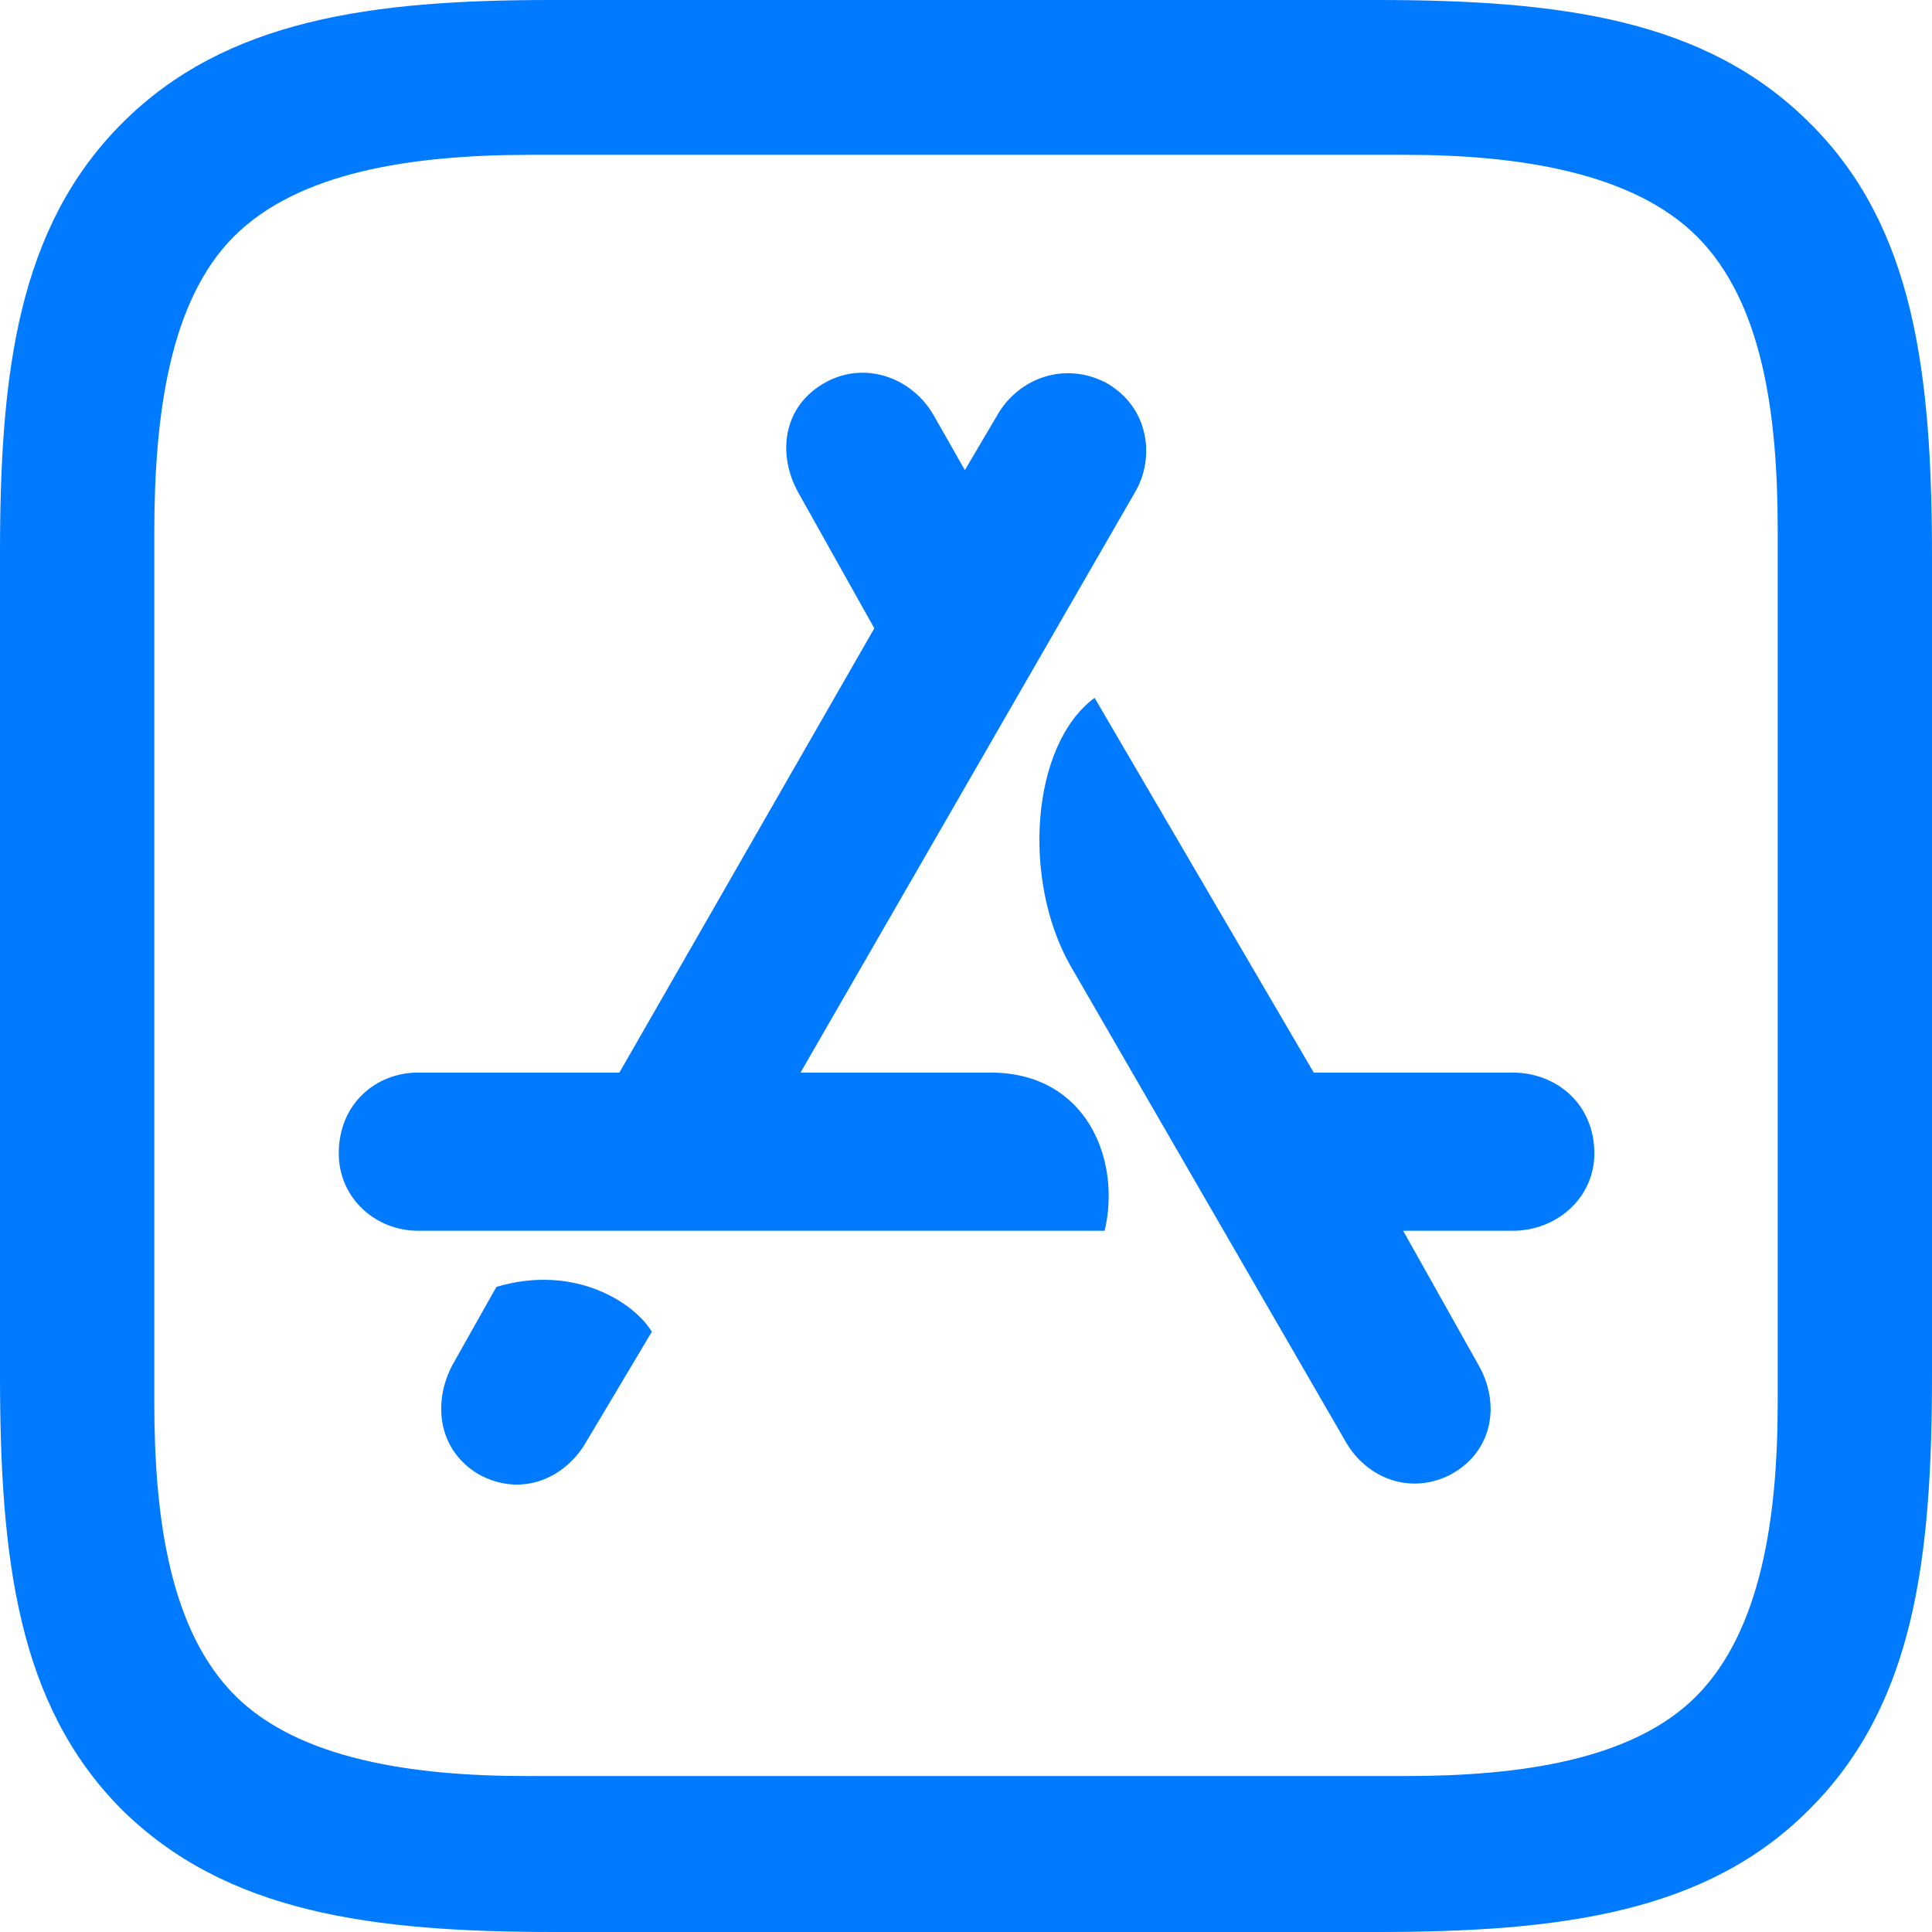 <?xml version="1.0" encoding="UTF-8"?>
<svg width="103px" height="103px" viewBox="0 0 103 103" version="1.1" xmlns="http://www.w3.org/2000/svg" xmlns:xlink="http://www.w3.org/1999/xlink">
    <title>appstoreoutline</title>
    <g id="Page-1" stroke="none" stroke-width="1" fill="none" fill-rule="evenodd">
        <g id="appstoreoutline" fill="#007AFF" fill-rule="nonzero">
            <path d="M73.376,103 C83.211,103 91.019,101.983 96.503,96.42 C102.046,90.858 103,83.142 103,73.272 L103,29.728 C103,19.858 102.046,12.082 96.503,6.58 C90.959,1.017 83.211,0 73.376,0 L29.386,0 C19.849,0 12.041,1.017 6.497,6.58 C0.954,12.142 0,19.858 0,29.488 L0,73.272 C0,83.142 0.954,90.858 6.438,96.42 C12.041,101.983 19.789,103 29.624,103 L73.376,103 Z M74.925,94.686 L28.075,94.686 C21.995,94.686 15.915,93.789 12.517,90.379 C9.06,86.91 8.226,80.929 8.226,74.768 L8.226,28.412 C8.226,22.071 9.06,16.03 12.458,12.621 C15.915,9.152 21.995,8.254 28.313,8.254 L74.925,8.254 C81.005,8.254 87.085,9.211 90.483,12.621 C93.94,16.09 94.774,22.012 94.774,28.232 L94.774,74.768 C94.774,80.929 93.88,86.91 90.483,90.379 C87.085,93.848 81.005,94.686 74.925,94.686 Z M58.891,65.616 C59.785,61.848 57.938,57.182 52.811,57.182 L42.678,57.182 L60.501,26.258 C61.633,24.344 61.216,21.653 58.951,20.397 C56.745,19.26 54.302,20.157 53.169,22.131 L51.44,25.062 L49.771,22.131 C48.639,20.157 46.135,19.2 43.99,20.397 C41.725,21.653 41.427,24.225 42.559,26.258 L46.612,33.496 L33.022,57.182 L22.293,57.182 C20.028,57.182 18.061,58.857 18.061,61.489 C18.061,63.882 20.028,65.616 22.293,65.616 L58.891,65.616 Z M77.369,78.596 C79.634,77.34 79.992,74.768 78.8,72.734 L74.806,65.616 L80.648,65.616 C82.972,65.616 84.999,63.882 84.999,61.489 C84.999,58.857 82.972,57.182 80.648,57.182 L70.038,57.182 L58.355,37.204 C54.957,39.717 54.48,46.894 57.043,51.44 L71.707,76.801 C72.839,78.835 75.223,79.732 77.369,78.596 Z M31.293,76.801 L34.751,70.999 C33.856,69.504 30.697,67.351 26.465,68.607 L24.141,72.734 C23.068,74.708 23.306,77.28 25.512,78.596 C27.777,79.852 30.161,78.835 31.293,76.801 Z" id="􀿉"></path>
        </g>
    </g>
</svg>